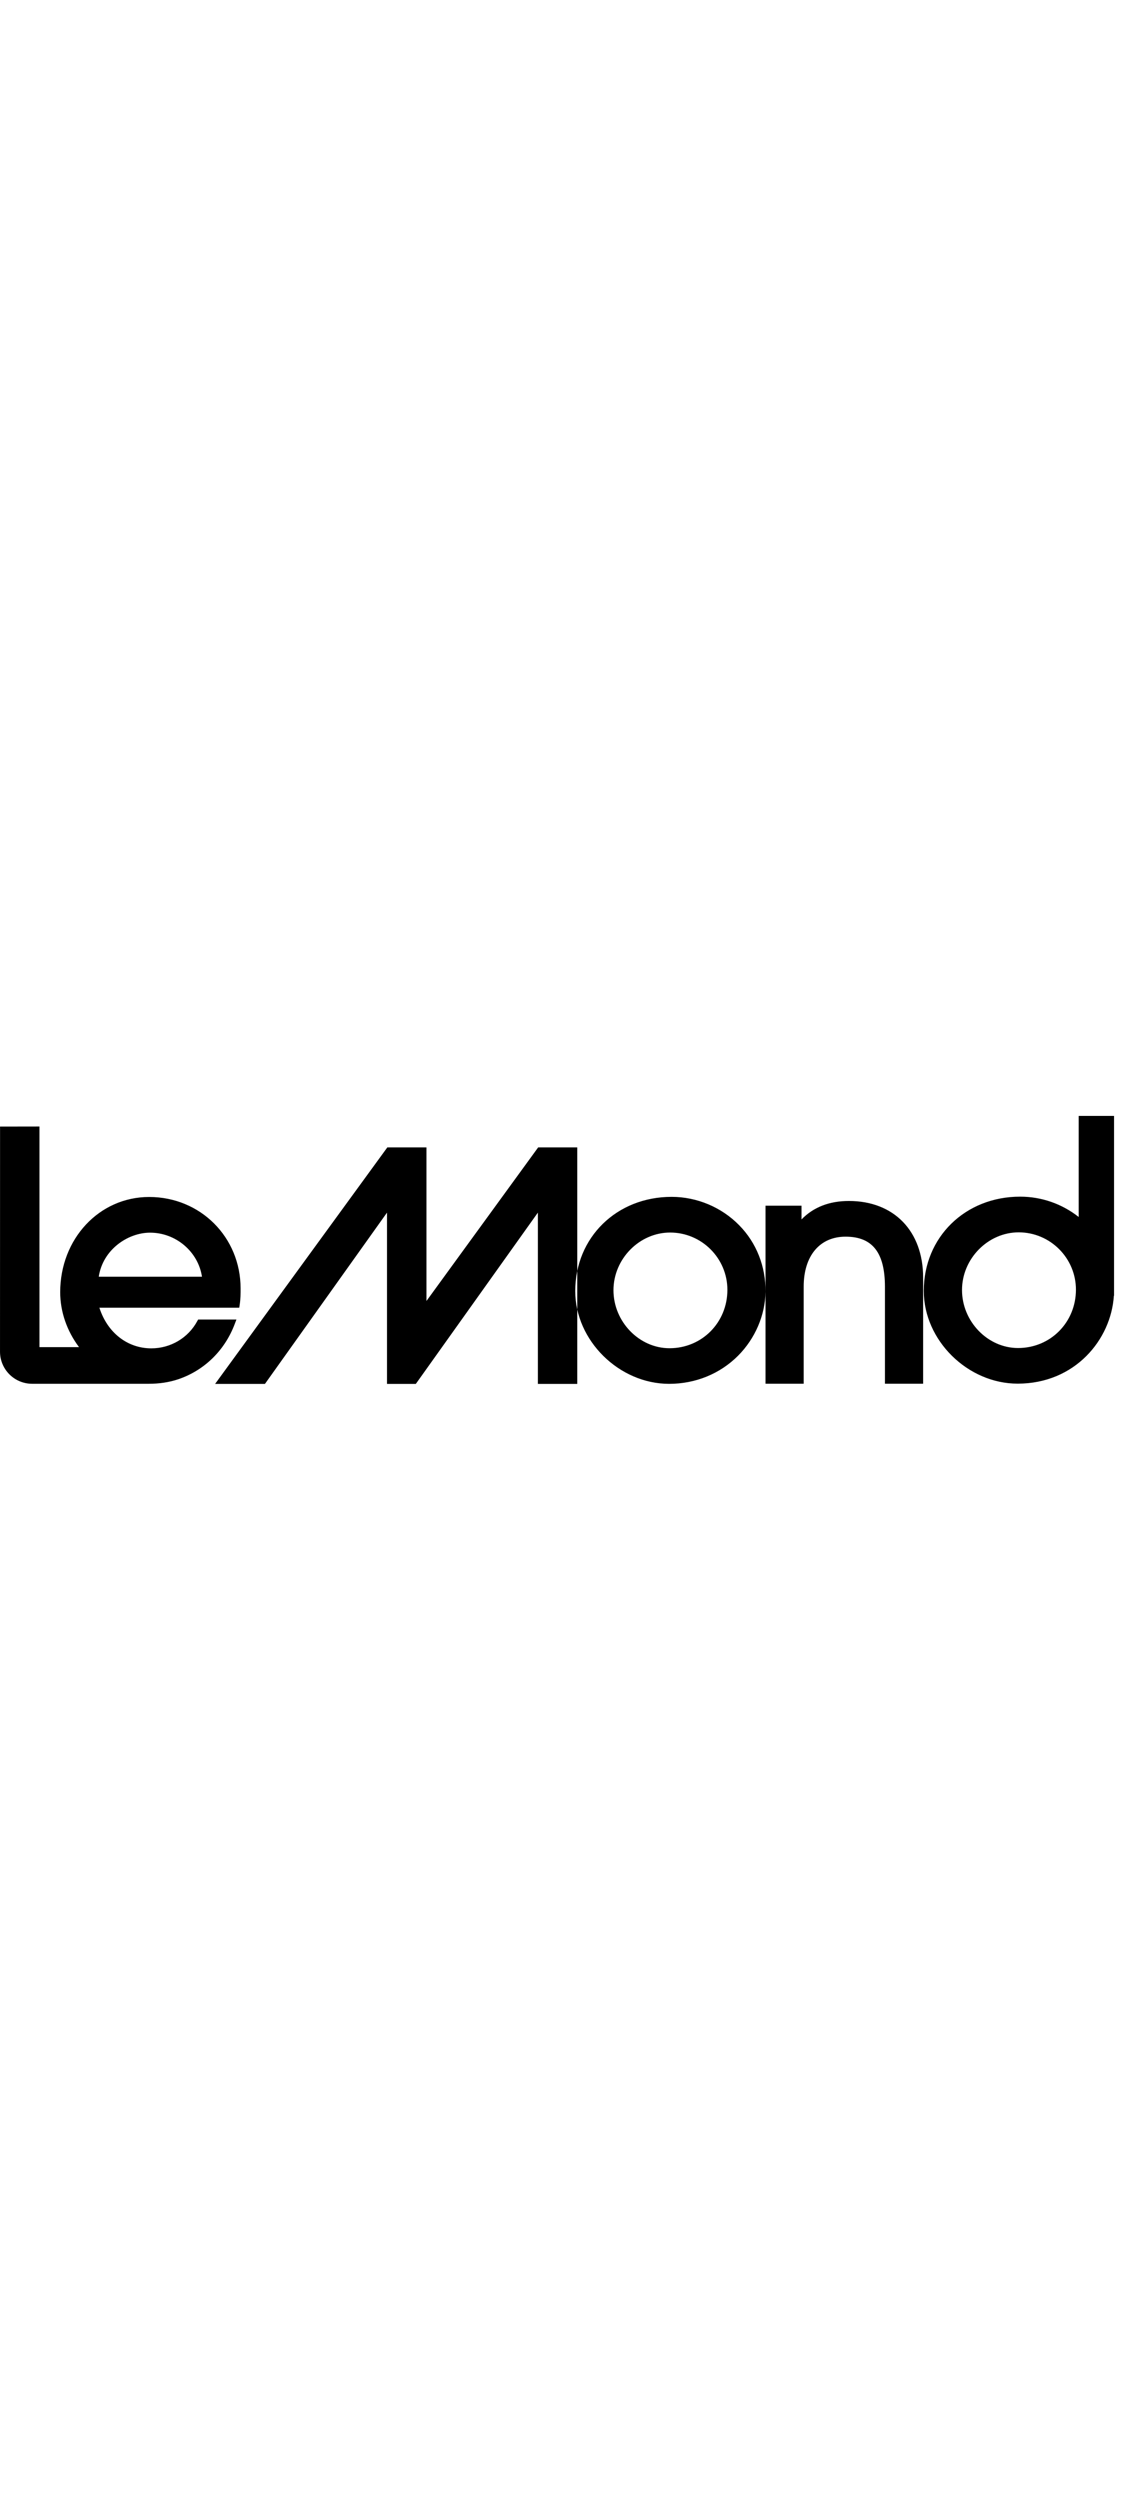 <svg xmlns="http://www.w3.org/2000/svg" fill="none" viewBox="0 0 90 200" height="200" width="90">
<path fill="black" d="M34.147 104.088V91.801H31.013L17.224 110.722H21.214L30.988 97.016V110.722H33.295L43.069 97.016V110.722H46.223V91.801H43.09L34.147 104.088ZM53.777 95.756C49.377 95.756 46.06 98.998 46.06 103.298C46.06 107.253 49.572 110.716 53.577 110.716C55.69 110.716 57.654 109.916 59.105 108.46C60.469 107.087 61.269 105.224 61.295 103.35C61.315 101.326 60.572 99.431 59.187 98.027C57.772 96.582 55.797 95.756 53.777 95.756ZM53.608 107.867C51.177 107.867 49.121 105.74 49.121 103.226C49.121 100.722 51.198 98.611 53.659 98.611C56.187 98.611 58.244 100.67 58.244 103.2C58.238 105.817 56.203 107.867 53.608 107.867ZM64.178 97.563C65.132 96.582 66.403 96.086 67.973 96.086C71.582 96.086 73.916 98.497 73.916 102.219V110.706H70.859V102.963C70.859 100.216 69.859 98.941 67.706 98.941C65.639 98.941 64.352 100.474 64.352 102.937V110.706H61.296V96.463H64.178V97.563ZM18.932 105.57H15.866L15.794 105.699C15.071 107.041 13.661 107.877 12.117 107.877C10.194 107.877 8.594 106.612 7.958 104.625H19.158L19.189 104.413C19.265 103.923 19.265 103.515 19.265 103.086C19.265 98.982 16.05 95.766 11.943 95.766C7.948 95.766 4.82 99.111 4.82 103.386C4.82 104.94 5.354 106.483 6.328 107.779H3.159V90.128L0.005 90.133L0.001 108.138C0 109.559 1.152 110.711 2.574 110.711H11.917C12.722 110.711 13.522 110.603 14.286 110.345C16.332 109.648 17.994 108.073 18.804 105.905L18.932 105.57ZM12.015 98.621C14.091 98.621 15.871 100.149 16.173 102.147H7.907C8.235 99.963 10.251 98.621 12.015 98.621ZM86.372 94.744V89.279L89.203 89.279V103.67H89.188C88.967 107.17 86.085 110.701 81.486 110.701C77.481 110.701 73.968 107.237 73.968 103.283C73.968 98.982 77.286 95.74 81.685 95.74C83.393 95.74 85.034 96.313 86.372 97.367V94.744ZM77.029 103.21C77.029 105.724 79.085 107.851 81.516 107.851C84.111 107.851 86.146 105.802 86.152 103.185C86.152 100.655 84.095 98.595 81.567 98.595C79.106 98.595 77.029 100.707 77.029 103.21Z" clip-rule="evenodd" fill-rule="evenodd"></path>
</svg>

